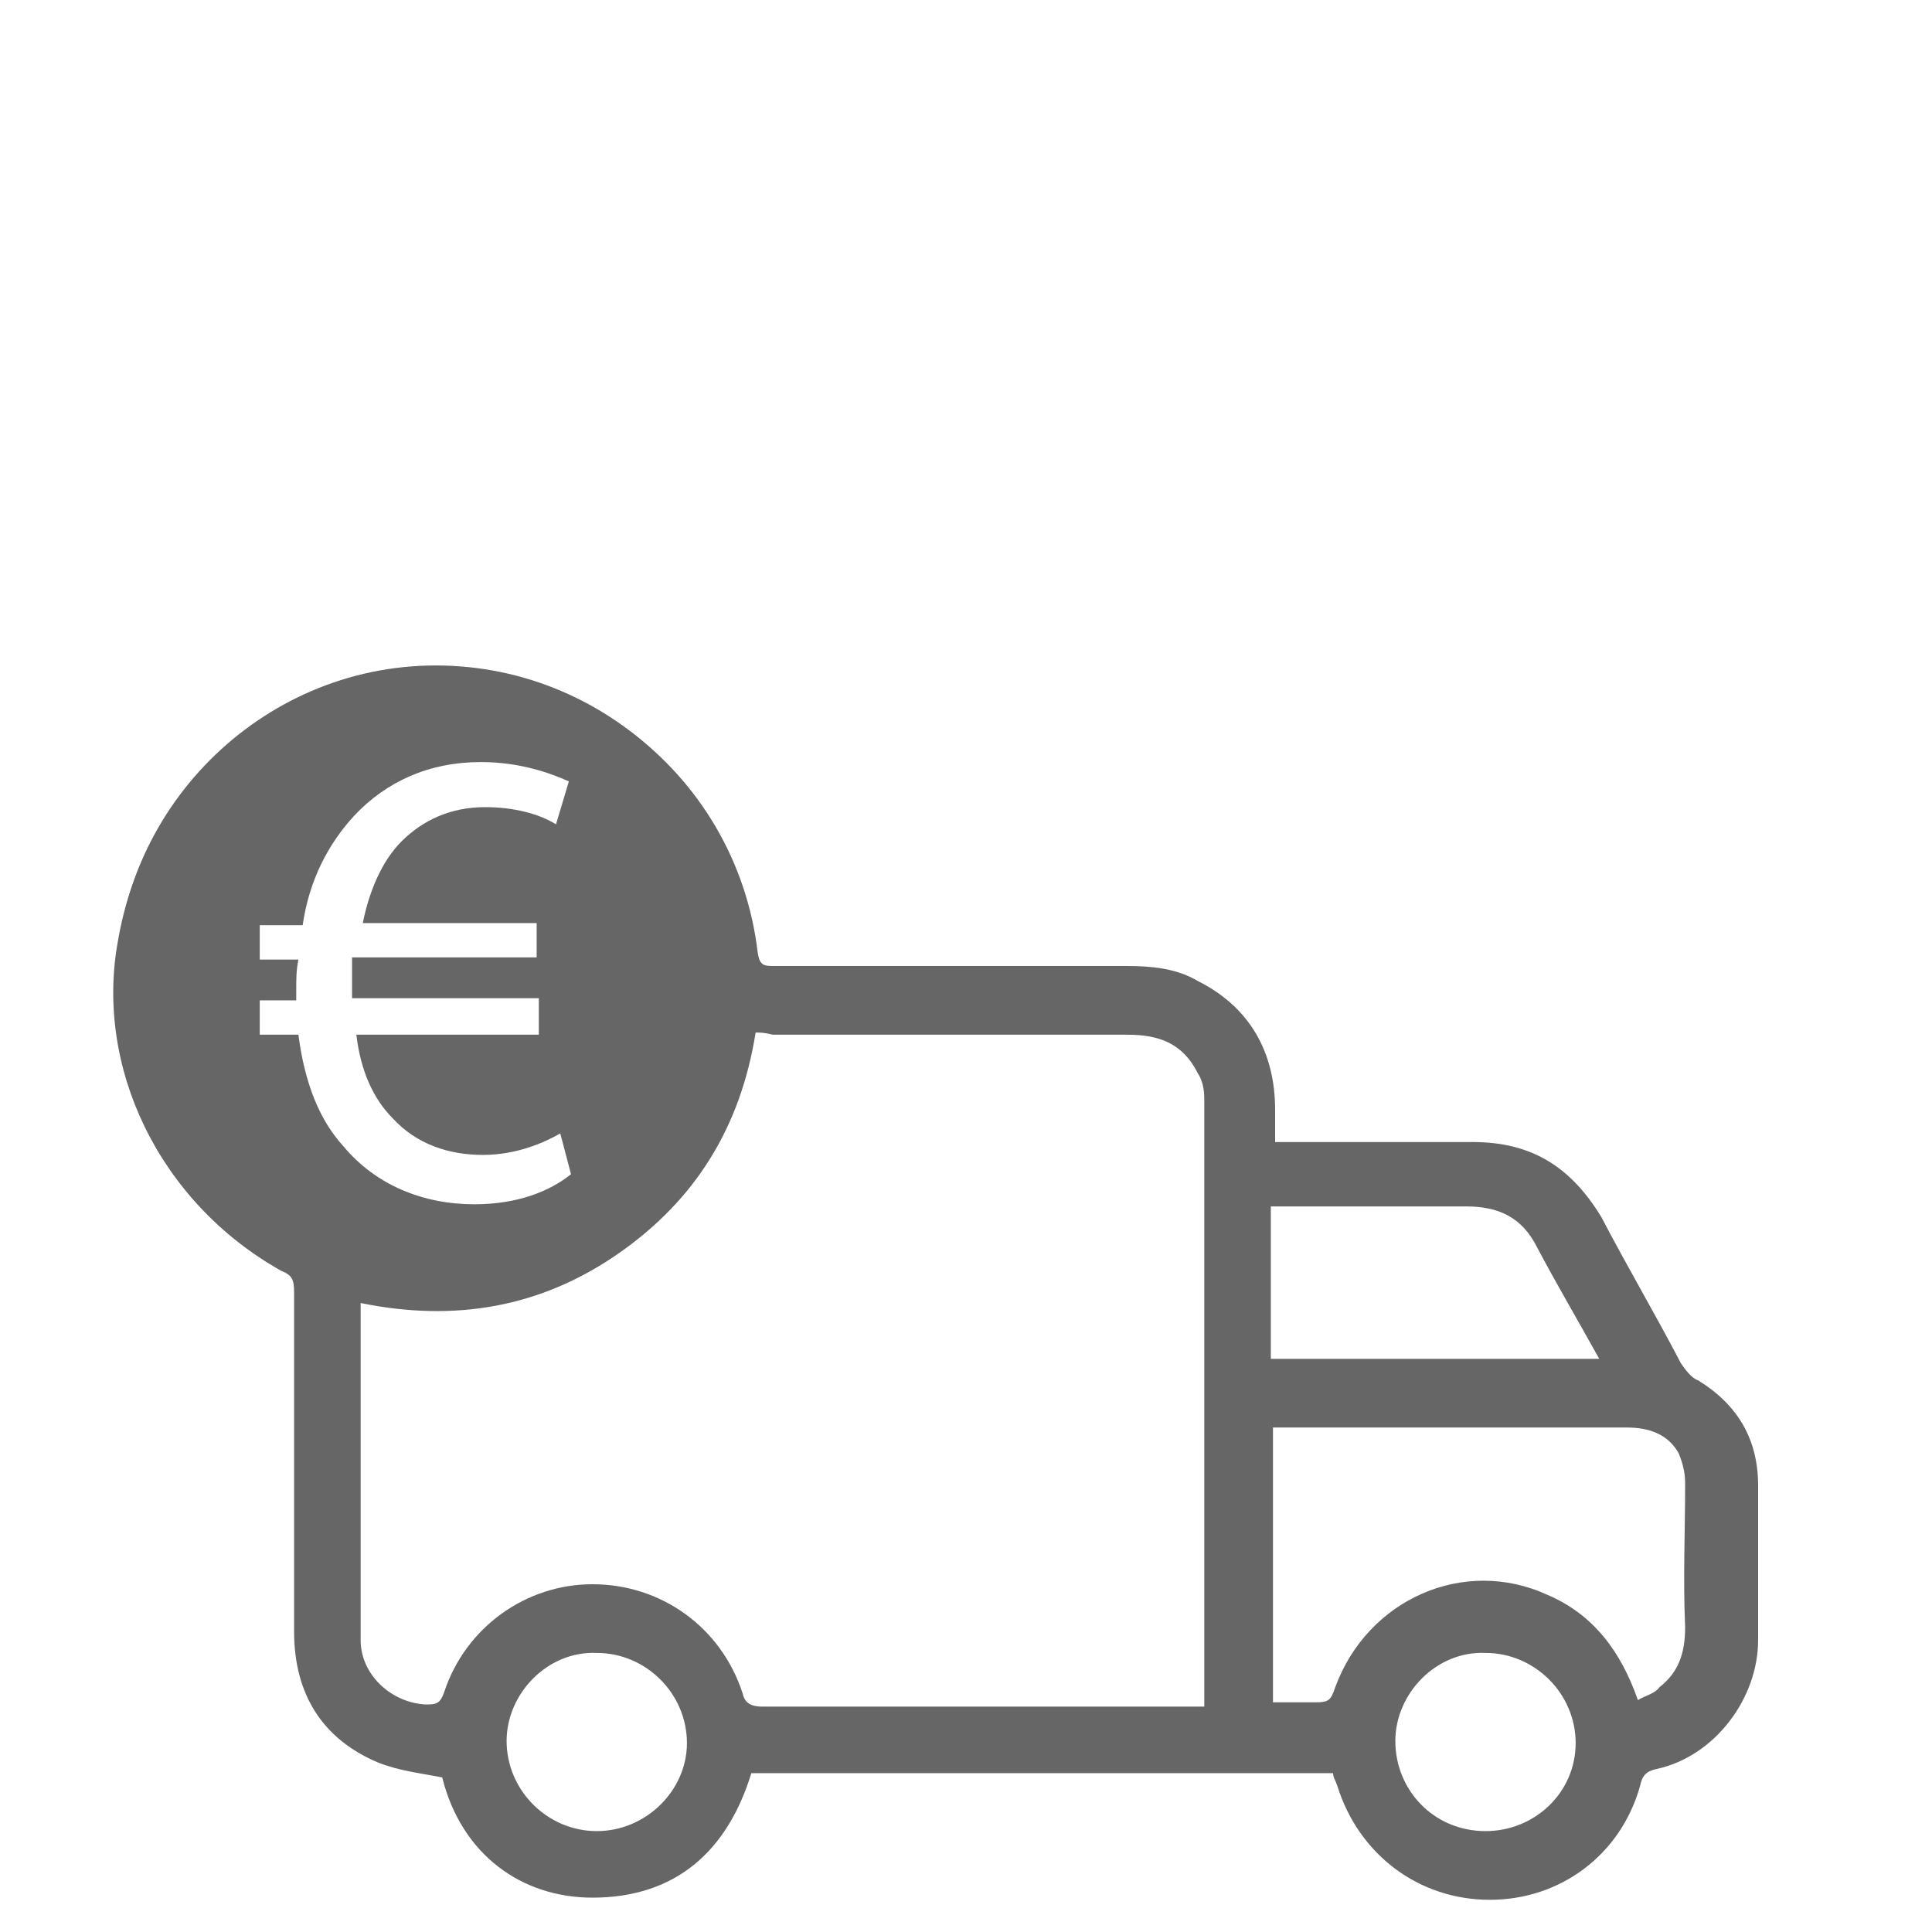 <?xml version="1.0" encoding="UTF-8"?>
<!-- Generator: Adobe Illustrator 25.0.1, SVG Export Plug-In . SVG Version: 6.00 Build 0)  -->
<svg width="100px" height="100px" xmlns="http://www.w3.org/2000/svg" xmlns:xlink="http://www.w3.org/1999/xlink" version="1.1" id="Ebene_1" x="0px" y="0px" viewBox="0 0 90 90" style="enable-background:new 0 0 90 90;" xml:space="preserve">
<style type="text/css">
	.st0{fill:#666667;}
</style>
<path class="st0" d="M20.3,31c-8.2,0-14.9,6.8-14.9,14.9s6.7,14.9,14.9,14.9s14.9-6.7,14.9-14.9C35.3,37.8,28.6,31,20.3,31z   M22.1,56.1c-2.4,0-4.6-0.9-6.1-2.7c-1.1-1.2-1.8-2.9-2.1-5.2h-1.8v-1.6h1.7c0-0.1,0-0.3,0-0.5c0-0.5,0-0.9,0.1-1.4h-1.8v-1.6h2  c0.3-2.1,1.2-3.8,2.4-5.1c1.5-1.6,3.5-2.5,5.9-2.5c1.8,0,3.2,0.5,4.1,0.9l-0.6,2c-0.8-0.5-2-0.8-3.3-0.8c-1.6,0-2.9,0.6-3.9,1.6  c-0.9,0.9-1.5,2.3-1.8,3.8H25v1.6h-8.6c0,0.5,0,0.9,0,1.4c0,0.2,0,0.3,0,0.5h8.7v1.7h-8.5c0.2,1.7,0.8,3,1.7,3.9  c1.1,1.2,2.6,1.7,4.2,1.7c1.6,0,2.9-0.6,3.6-1l0.5,1.9C25.6,55.5,24.1,56.1,22.1,56.1z"></path>
<path class="st0" d="M62.1,82.6c-9,0-18.1,0-27.1,0c-1.1,3.6-3.5,5.8-7.4,5.8c-3.3,0-6.1-2-7-5.6c-1-0.2-2-0.3-3-0.7  c-2.6-1.1-3.9-3.2-3.9-6.1c0-5.3,0-10.6,0-15.8c0-0.6-0.1-0.8-0.6-1C7.4,56,4.4,49.7,5.5,43.8c1.1-6.4,5.9-11.3,12.3-12.4  c8.5-1.6,16.5,4.4,17.5,13c0.1,0.6,0.3,0.6,0.8,0.6c5.4,0,10.9,0,16.4,0c1.1,0,2.3,0.1,3.3,0.7c2.4,1.2,3.6,3.3,3.6,6  c0,0.5,0,0.9,0,1.5c0.3,0,0.6,0,0.8,0c2.8,0,5.6,0,8.4,0s4.6,1.2,6,3.5c1.2,2.3,2.5,4.5,3.7,6.8c0.2,0.3,0.5,0.7,0.8,0.8  c1.8,1.1,2.8,2.7,2.8,4.9c0,2.4,0,4.9,0,7.2c0,2.7-2,5.4-4.7,6c-0.5,0.1-0.7,0.3-0.8,0.8c-0.9,3.2-3.7,5.3-7,5.3  c-3.3,0-6.1-2.1-7.1-5.3C62.2,82.9,62.1,82.8,62.1,82.6z M35.2,48.1c-0.7,4.4-2.8,7.8-6.4,10.3s-7.6,3.2-12,2.3c0,0.2,0,0.3,0,0.5  c0,5.1,0,10.2,0,15.2c0,1.6,1.4,2.9,3,3c0.5,0,0.7,0,0.9-0.6c1-3,3.8-5,6.9-5c3.2,0,6,2,7,5.1c0.1,0.5,0.5,0.6,0.9,0.6  c6.7,0,13.2,0,19.9,0c0.2,0,0.5,0,0.7,0c0-0.2,0-0.2,0-0.3c0-9.4,0-18.6,0-28c0-0.5-0.1-0.9-0.3-1.2c-0.7-1.4-1.8-1.8-3.3-1.8  c-5.5,0-11.1,0-16.5,0C35.6,48.1,35.4,48.1,35.2,48.1z M20.2,57.8c6.4,0,11.7-5.2,11.7-11.6c0-6.5-5.2-11.8-11.7-11.8  c-6.4,0-11.7,5.2-11.7,11.7C8.4,52.5,13.6,57.6,20.2,57.8z M59.3,79.3c0.7,0,1.4,0,2,0c0.6,0,0.7-0.1,0.9-0.7c1.5-4.1,6-6.1,9.9-4.3  c2.1,0.9,3.4,2.6,4.2,4.9c0.3-0.2,0.8-0.3,1-0.6c0.9-0.7,1.2-1.6,1.2-2.8c-0.1-2.3,0-4.4,0-6.7c0-0.5-0.1-0.9-0.3-1.4  c-0.5-0.9-1.4-1.2-2.4-1.2c-5.3,0-10.7,0-16,0c-0.1,0-0.3,0-0.5,0C59.3,70.9,59.3,75,59.3,79.3z M74.5,63.3c-1-1.8-2-3.5-2.9-5.2  c-0.7-1.4-1.8-1.9-3.3-1.9c-2.8,0-5.5,0-8.4,0c-0.2,0-0.5,0-0.7,0c0,2.4,0,4.7,0,7.1C64.4,63.3,69.4,63.3,74.5,63.3z M23.6,81.1  c0,2.3,1.9,4.2,4.2,4.2s4.2-1.9,4.2-4.1c0-2.3-1.9-4.2-4.2-4.2C25.5,76.9,23.6,78.9,23.6,81.1z M65,81.1c0,2.3,1.8,4.2,4.2,4.2  c2.3,0,4.2-1.8,4.2-4.1s-1.9-4.2-4.2-4.2C66.9,76.9,65,78.9,65,81.1z"></path>
</svg>
